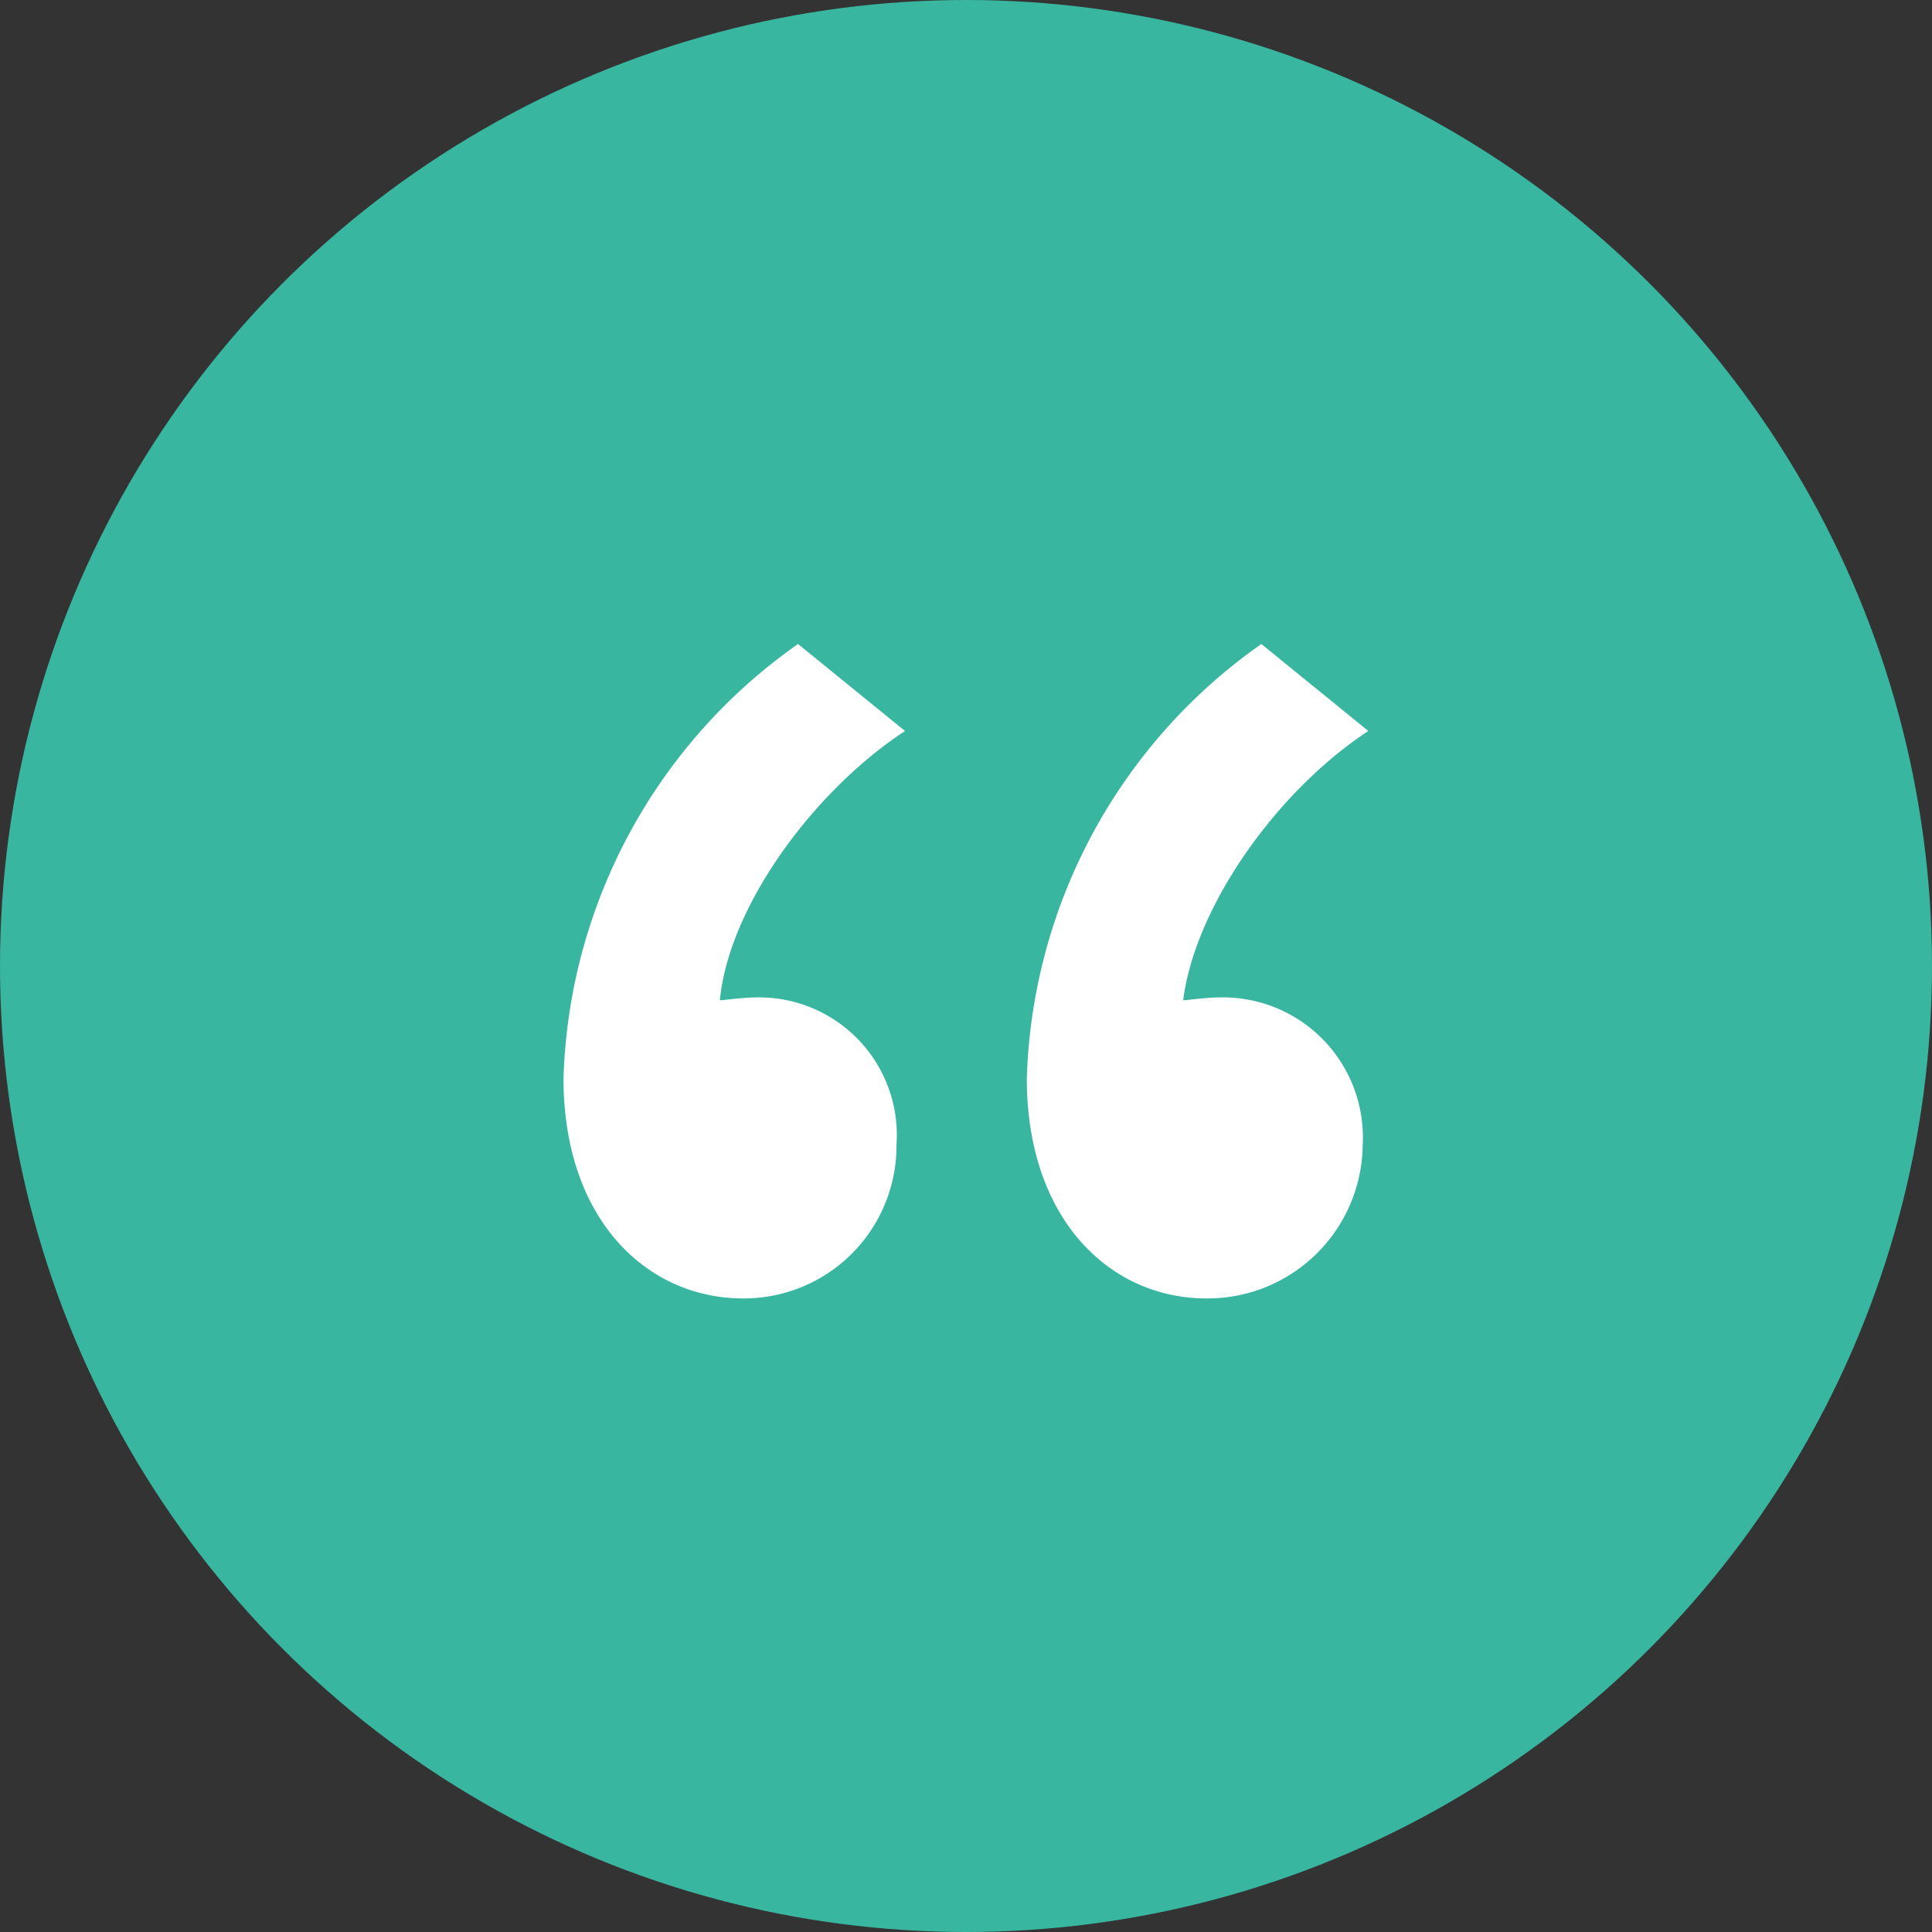 <svg id="Component_17_3" data-name="Component 17 – 3" xmlns="http://www.w3.org/2000/svg" width="48" height="48" viewBox="0 0 48 48">
  <rect x="0" y="0" width="48" height="48" fill="#333333" stroke="none"/>
  <circle id="Ellipse_169" data-name="Ellipse 169" cx="24" cy="24" r="24" fill="#38b6a0"/>
  <path id="Path_4078" data-name="Path 4078" d="M13.387-94.78A13.682,13.682,0,0,0,7.56-83.989c0,3.525,2.086,5.468,4.46,5.468a3.792,3.792,0,0,0,3.813-3.813A3.423,3.423,0,0,0,12.38-86c-.36,0-.863.072-.935.072.216-2.3,2.3-5.18,4.6-6.691Zm11.511,0a13.682,13.682,0,0,0-5.827,10.791c0,3.525,2.086,5.468,4.46,5.468a3.854,3.854,0,0,0,3.885-3.813A3.479,3.479,0,0,0,23.891-86c-.36,0-.863.072-.935.072.288-2.3,2.3-5.18,4.6-6.691Z" transform="translate(6.44 110.78)" fill="#fff"/>
</svg>
